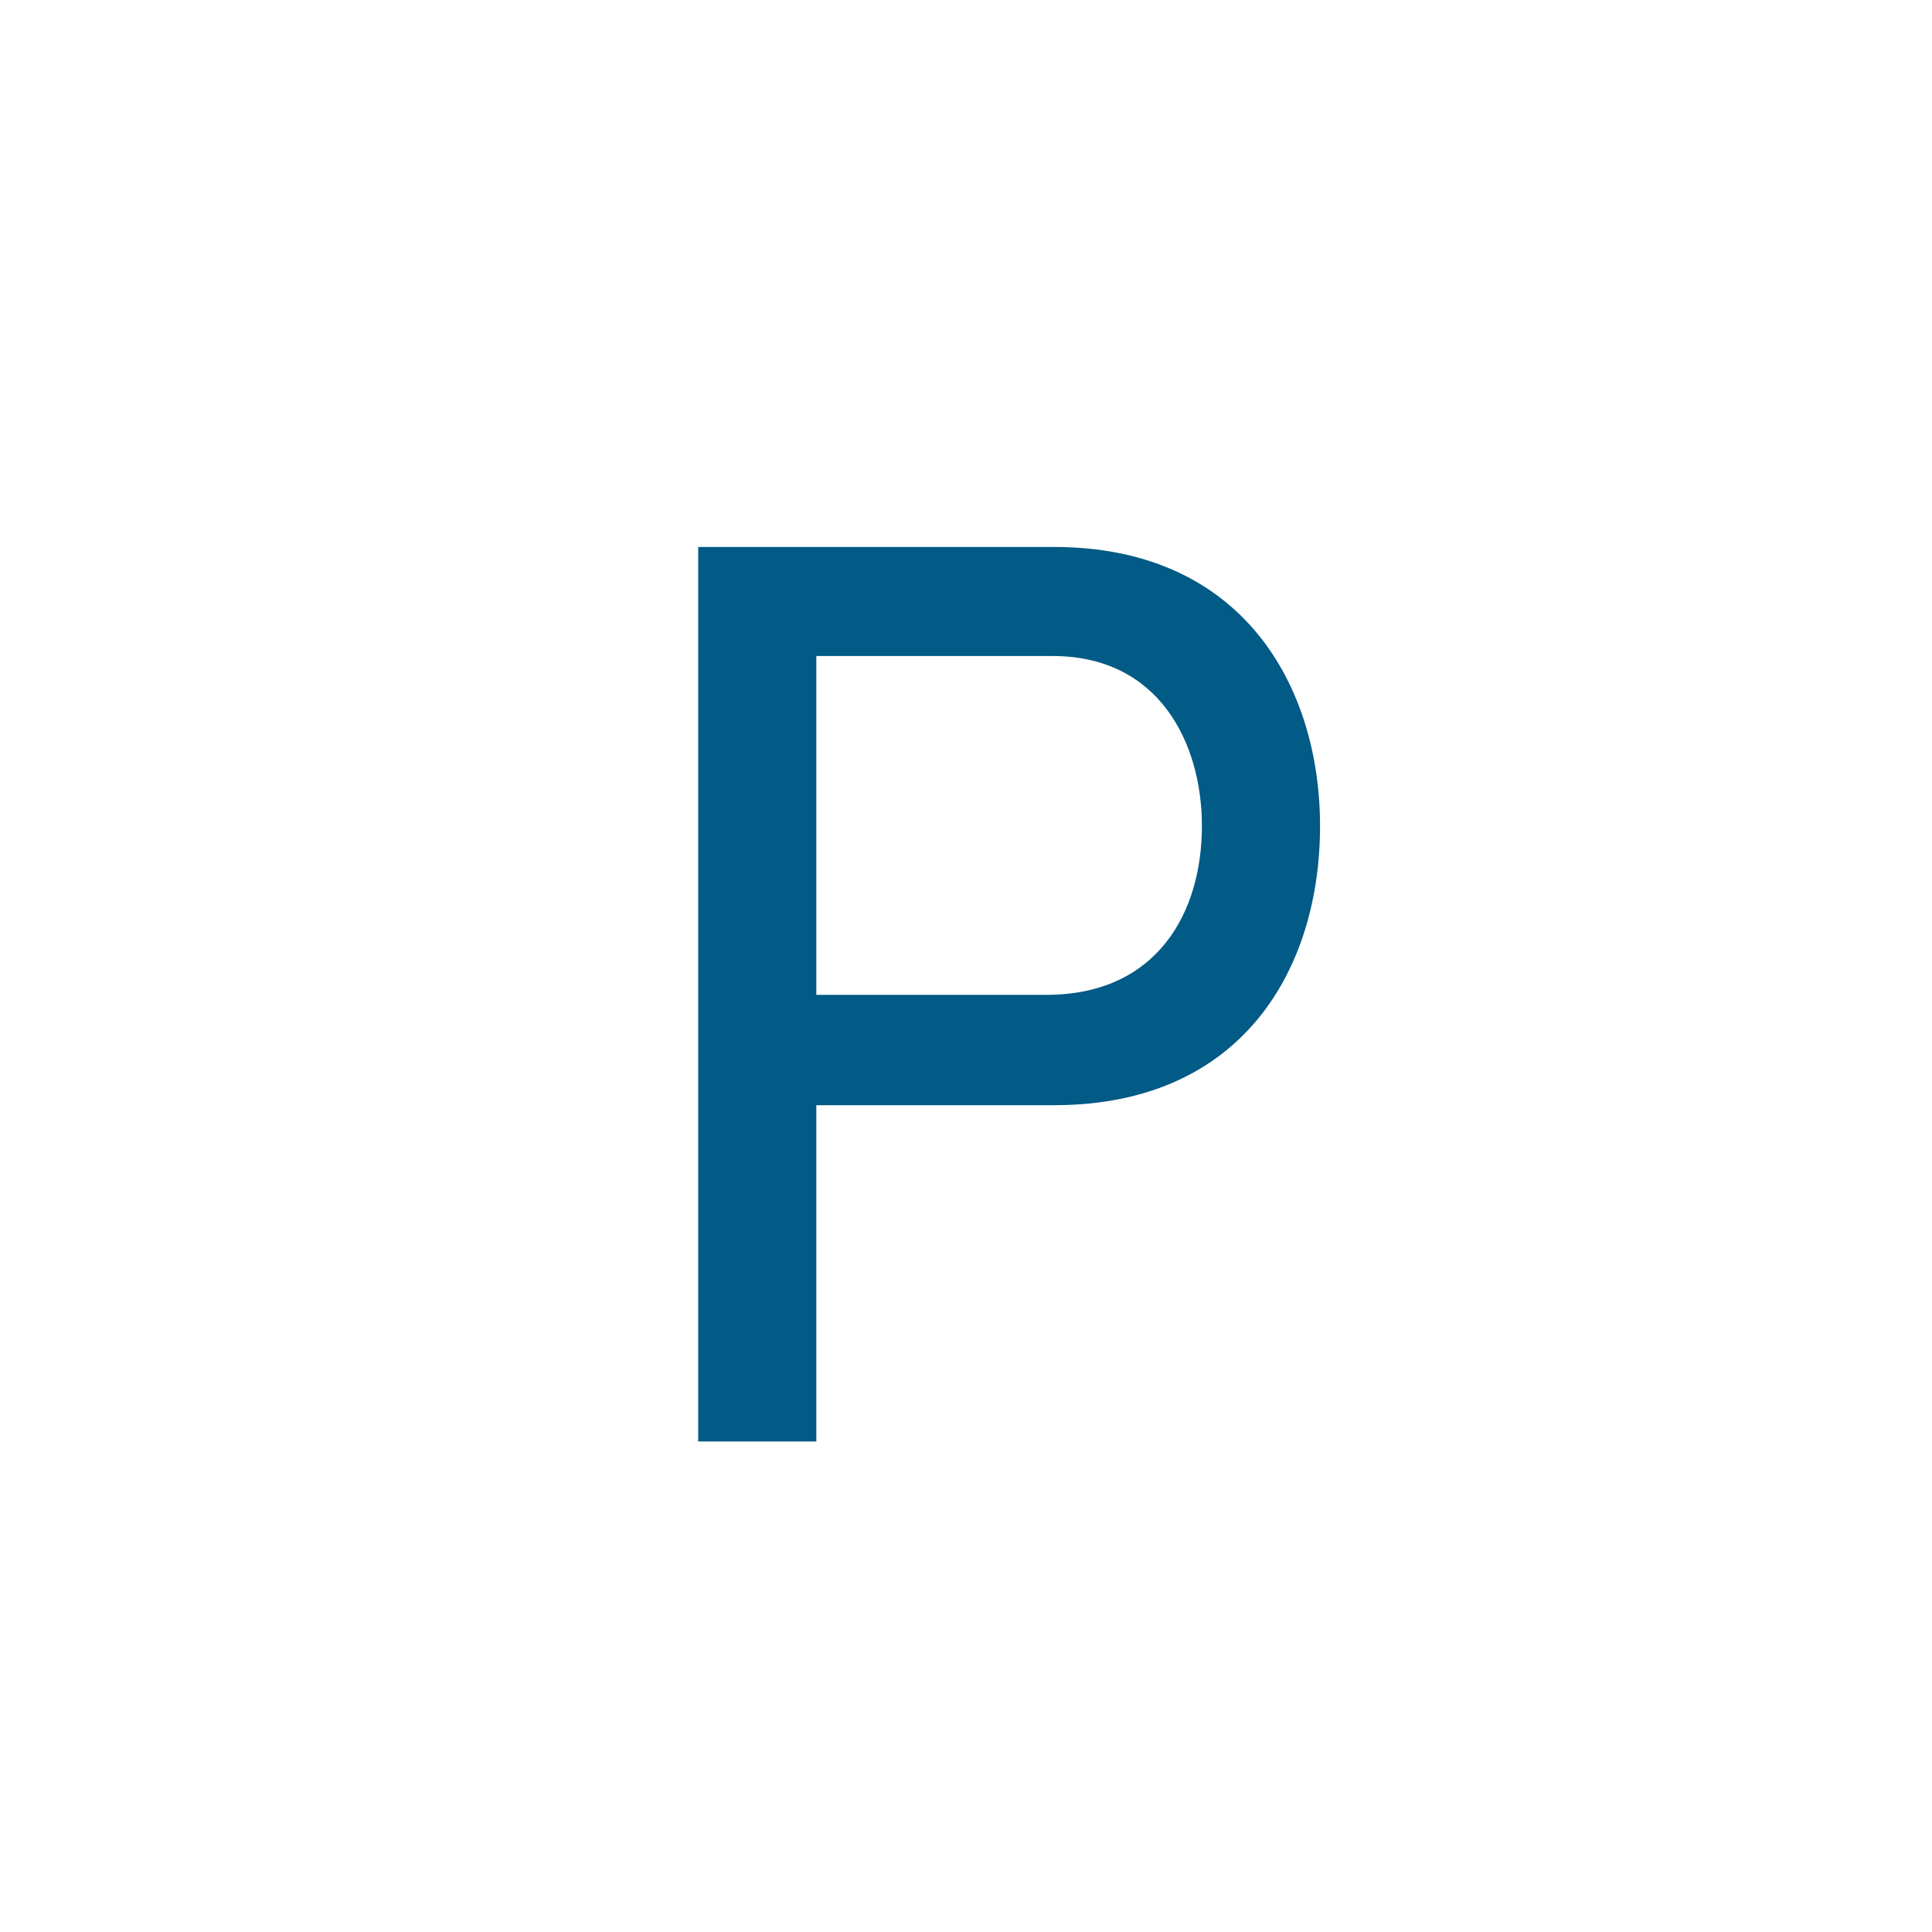 <svg width="256" height="256" viewBox="0 0 256 256" fill="none" xmlns="http://www.w3.org/2000/svg">
<rect x="0" y="0" width="256" height="256" fill="#808080" stroke="none"/>
<g clip-path="url(#clip0_125_155)">
<rect width="256" height="256" fill="white"/>
<path d="M92.514 72.476V191H108.168V146.446H139.649C164.764 146.446 174.913 128.211 174.913 109.461C174.913 91.054 164.764 72.476 139.649 72.476H92.514ZM108.168 131.824V86.926H139.477C153.583 86.926 159.259 98.451 159.259 109.461C159.259 120.814 153.411 131.824 138.617 131.824H108.168Z" fill="#025A86"/>
</g>
<defs>
<clipPath id="clip0_125_155">
<rect width="256" height="256" fill="white"/>
</clipPath>
</defs>
</svg>
